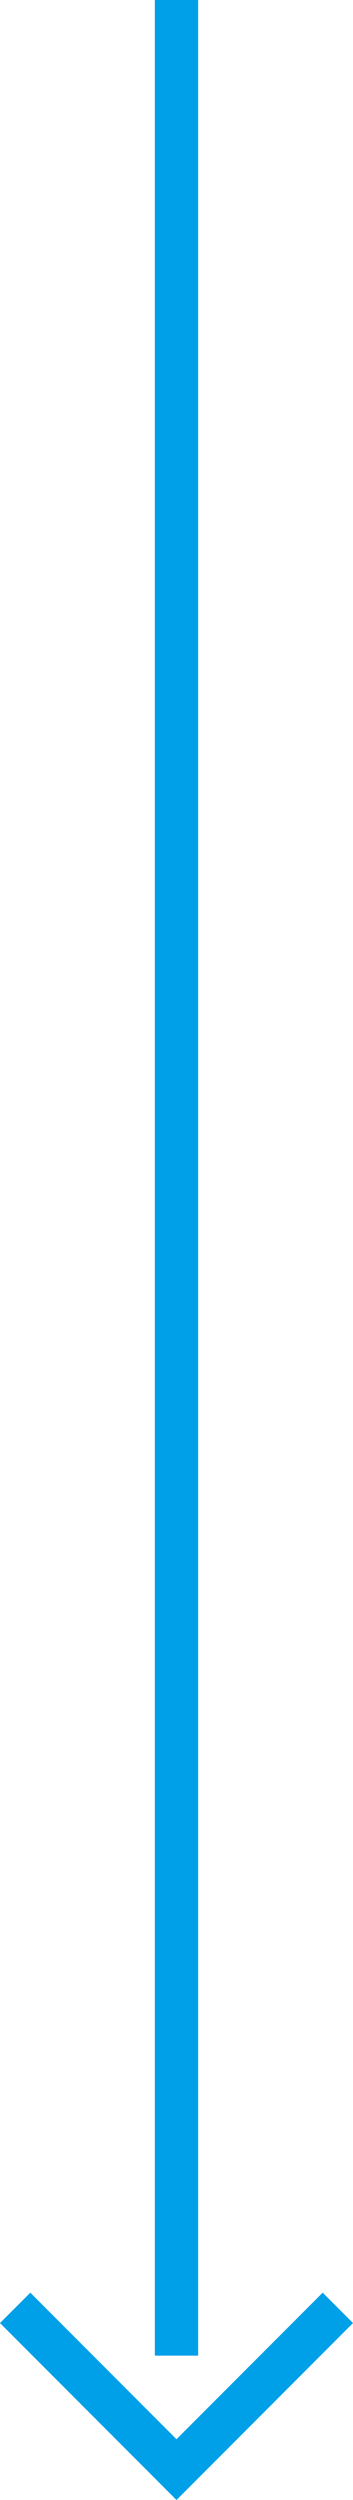 <svg version="1.1" id="レイヤー_1" xmlns="http://www.w3.org/2000/svg" x="0" y="0" viewBox="0 0 32.6 230.3" xml:space="preserve"><style>.st0{fill:#00a0e9}</style><path id="線_24" class="st0" d="M18.3 217h-4V0h4v217z"/><path id="パス_72" class="st0" d="M16.3 230.3L0 214l2.8-2.8 13.5 13.5 13.5-13.5 2.8 2.8-16.3 16.3z"/></svg>